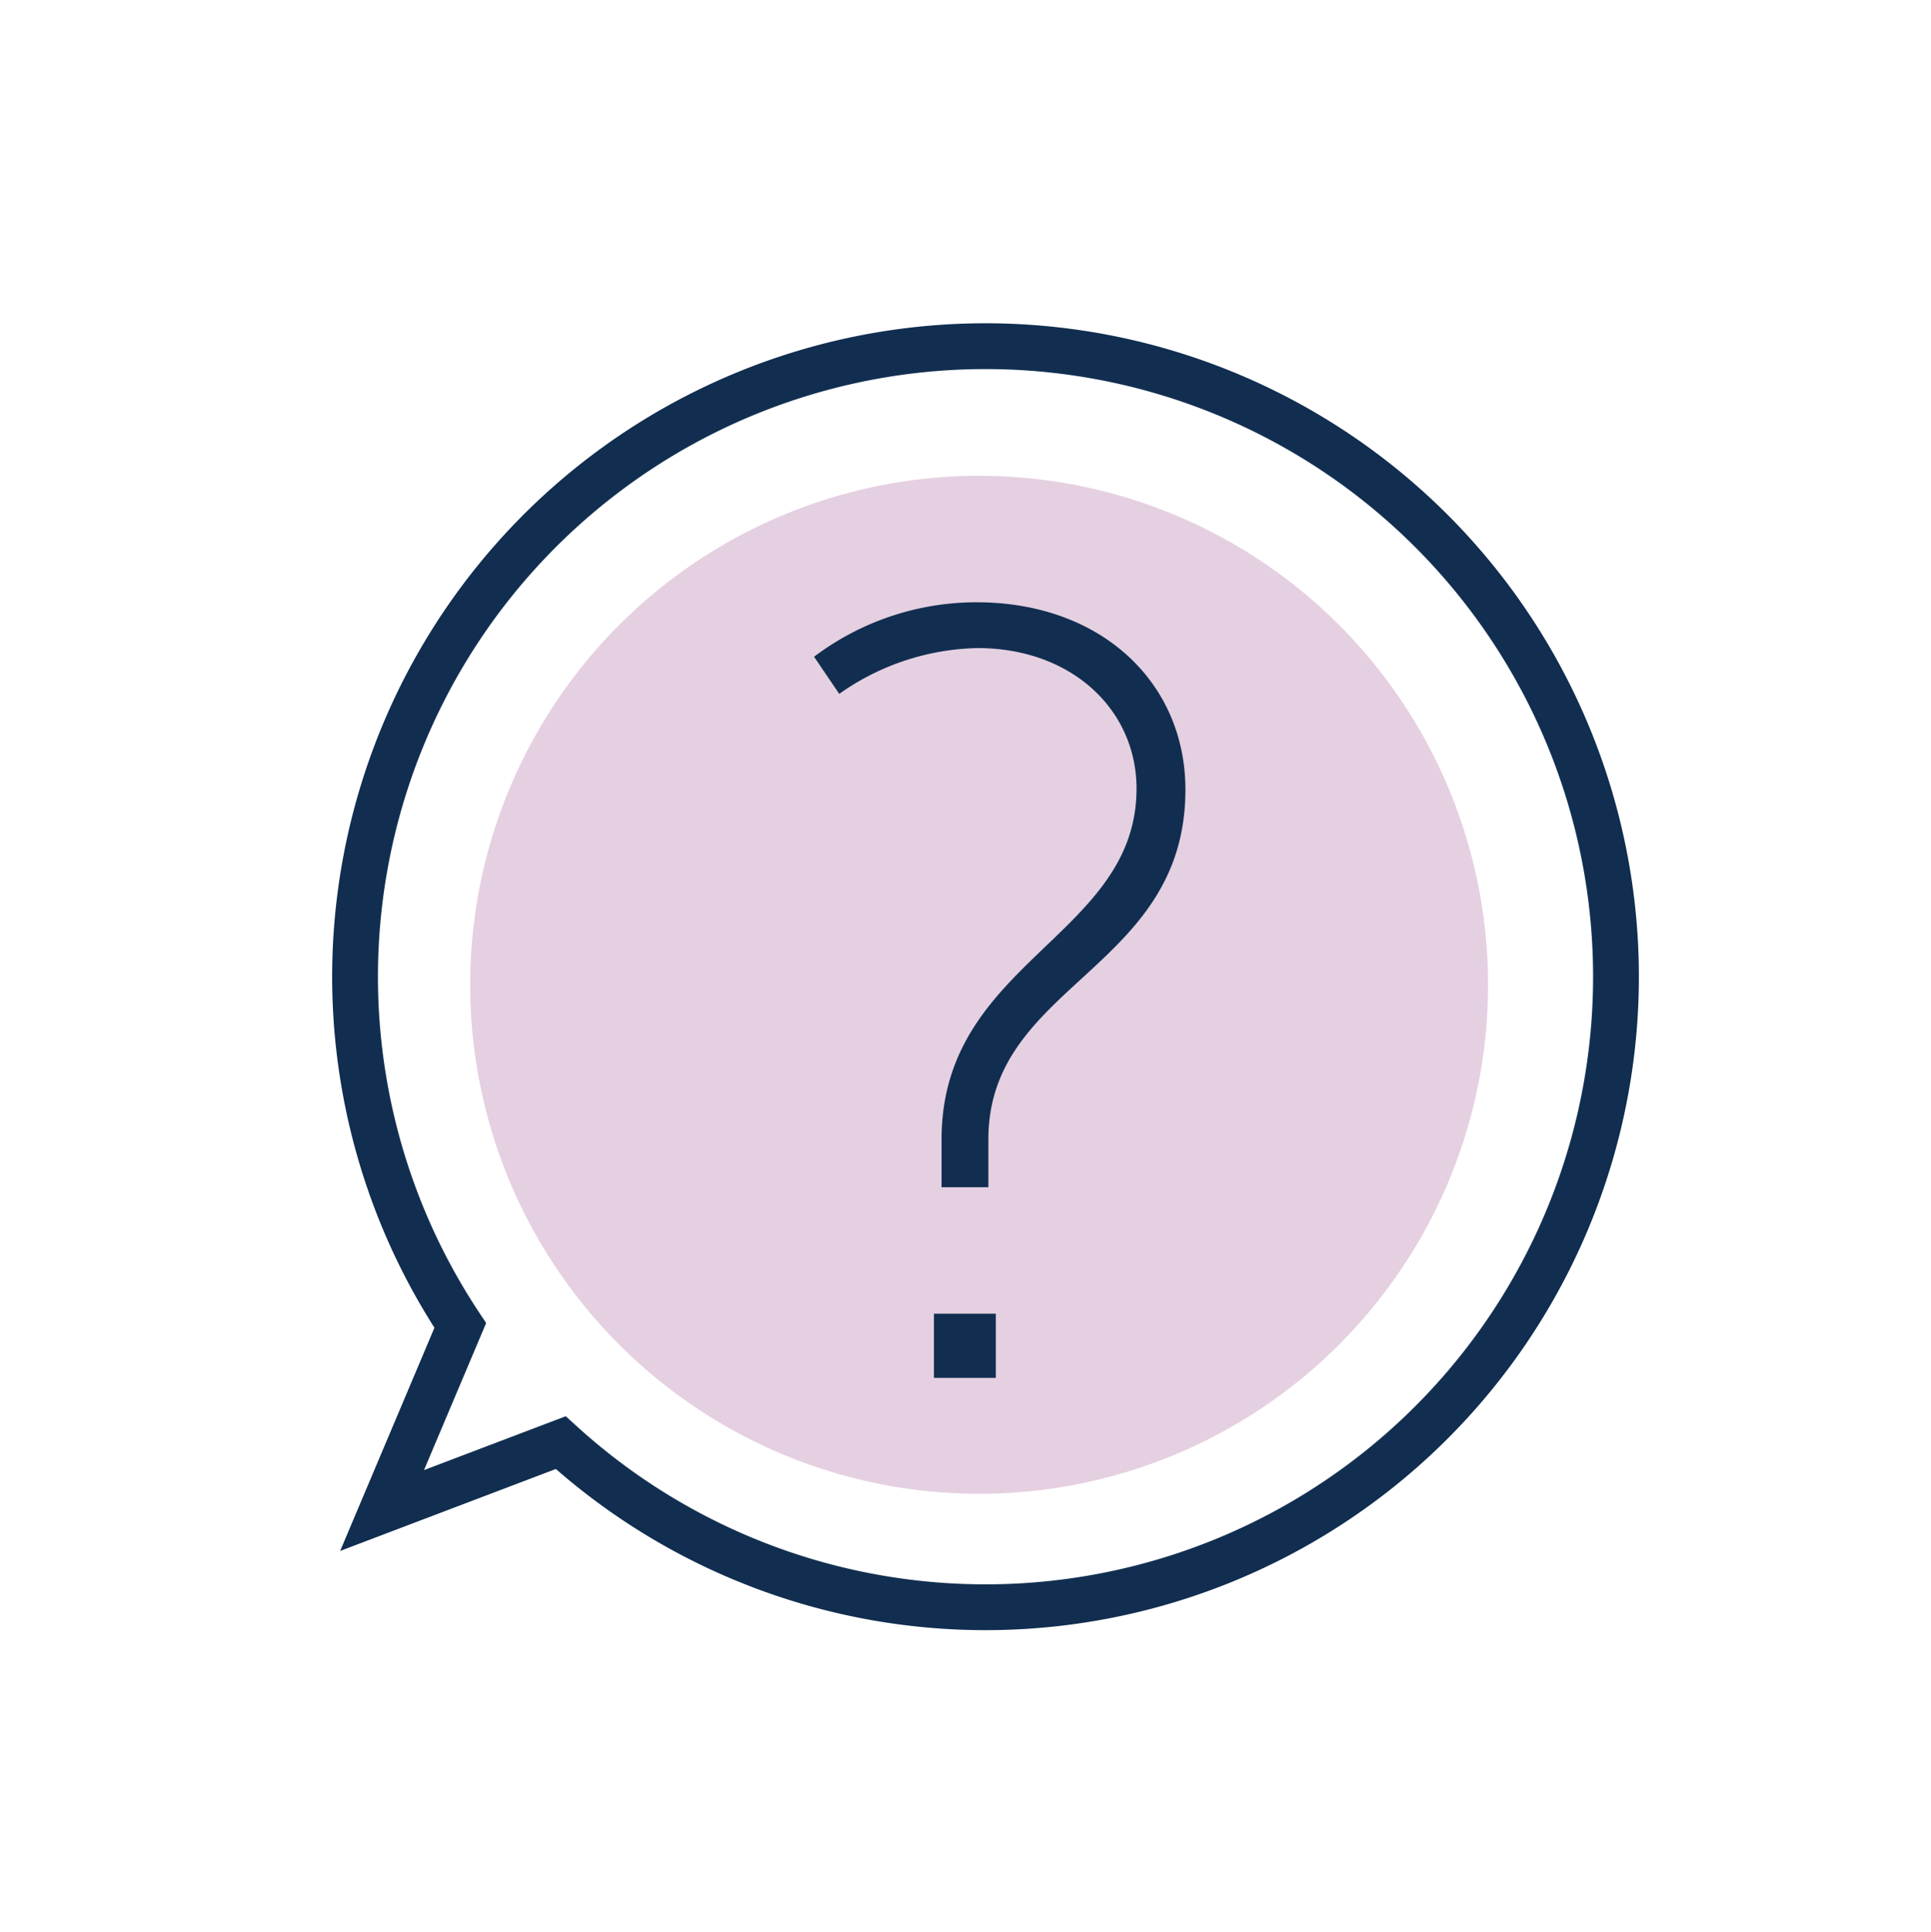 <svg id="Layer_1" data-name="Layer 1" xmlns="http://www.w3.org/2000/svg" viewBox="0 0 93.6 93.64"><defs><style>.cls-1{fill:#e5d0e1;}.cls-2{fill:#112e50;}.cls-3{fill:none;stroke:#112e50;stroke-miterlimit:10;stroke-width:2.22px;}</style></defs><title>iconenoughmilk</title><circle class="cls-1" cx="47.46" cy="47.73" r="24.67"/><path class="cls-2" d="M45.64,55.22c0-8.65,9.45-9.81,9.45-17,0-3.8-3.12-6.81-7.71-6.81a12,12,0,0,0-6.7,2.22l-1.22-1.8a13.08,13.08,0,0,1,7.87-2.64c6.07,0,10.13,3.91,10.13,9.08,0,8.76-9.55,9.39-9.55,16.94v2.33H45.64Zm-.37,8.45h3v3.11h-3Z"/><path class="cls-3" d="M18.52,73.21l8.66-3.29h0a30.56,30.56,0,1,0-4.87-5.68Z"/></svg>